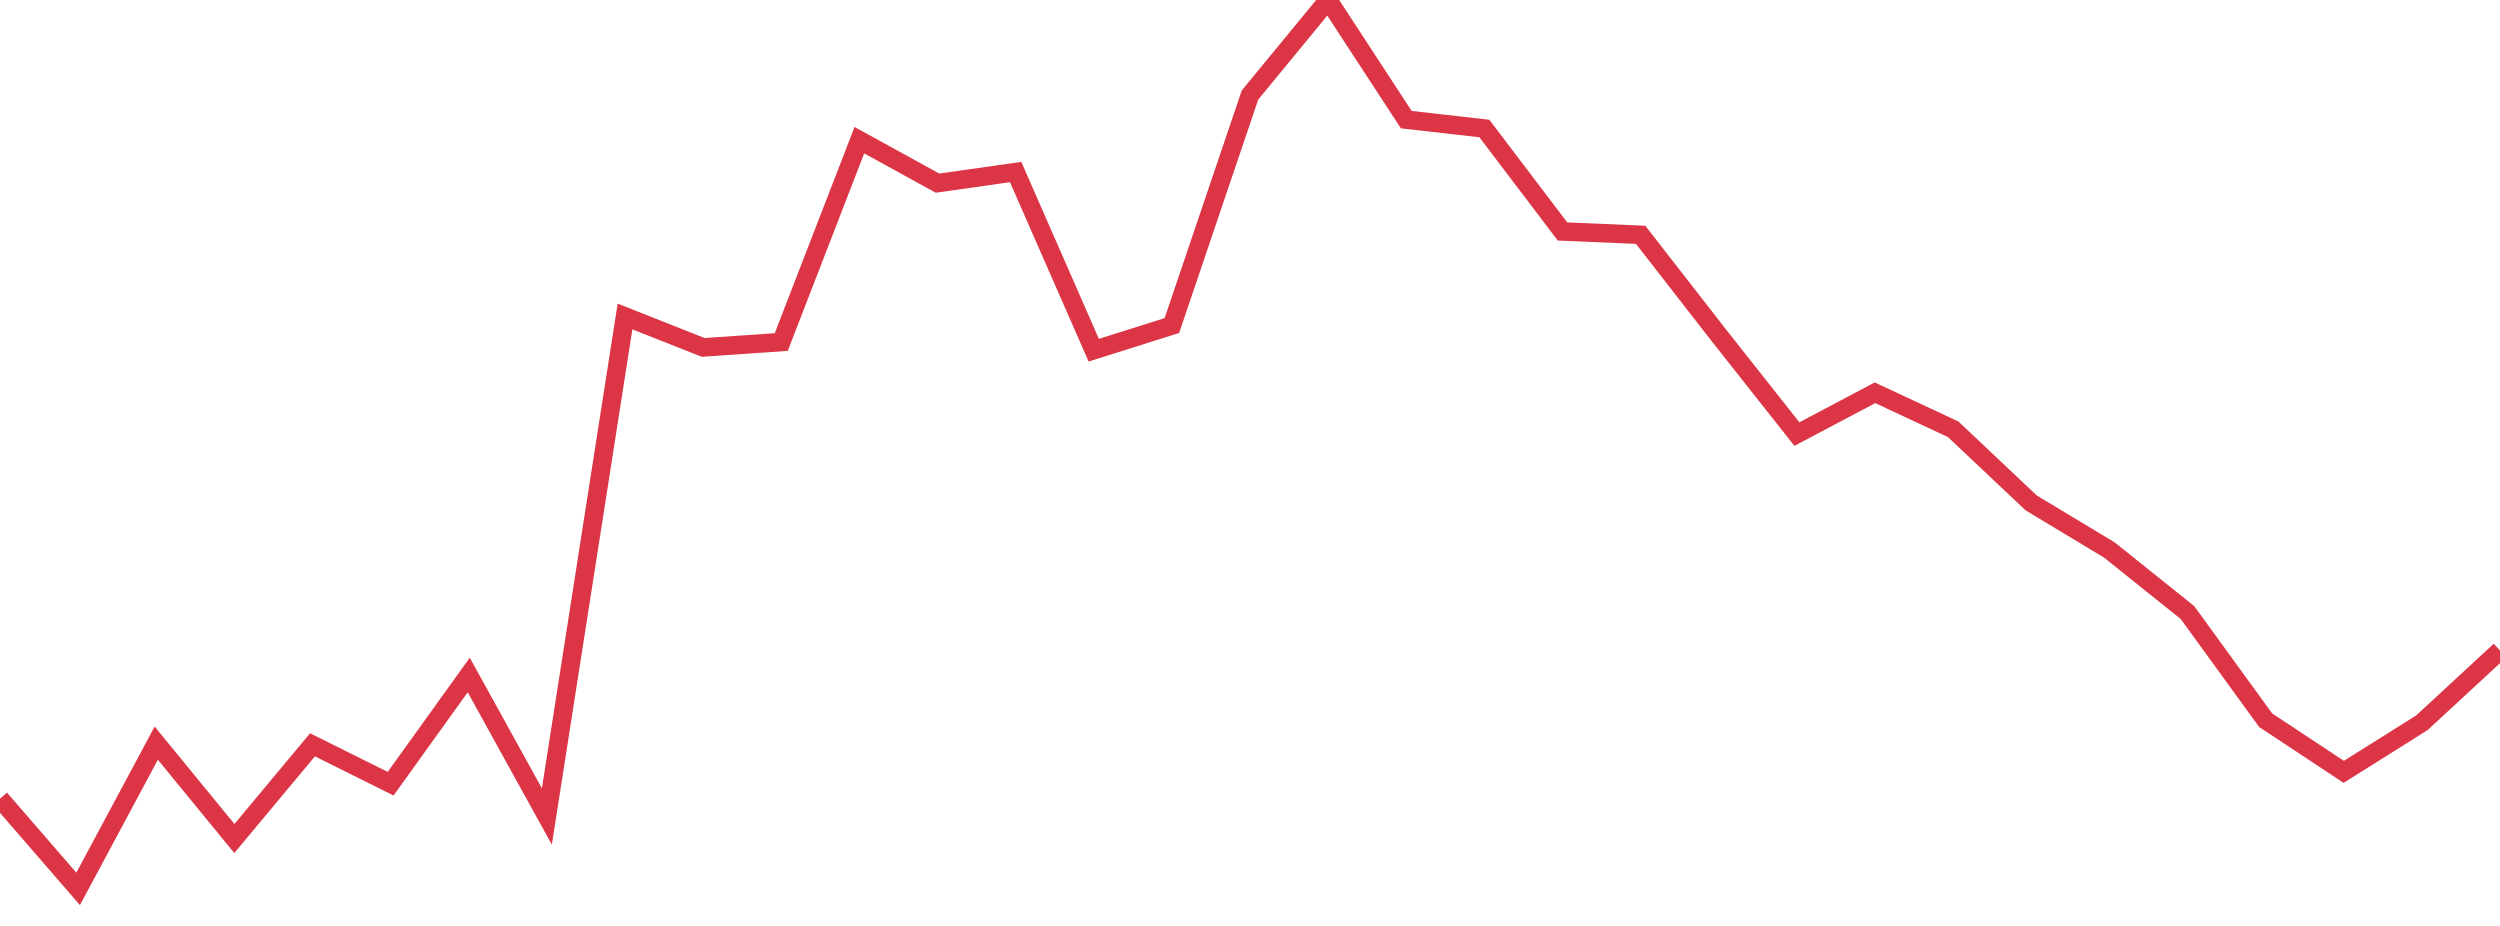 <?xml version="1.0" standalone="no"?>
<!DOCTYPE svg PUBLIC "-//W3C//DTD SVG 1.1//EN" "http://www.w3.org/Graphics/SVG/1.1/DTD/svg11.dtd">
<svg width="135" height="50" viewBox="0 0 135 50" preserveAspectRatio="none" class="sparkline" xmlns="http://www.w3.org/2000/svg"
xmlns:xlink="http://www.w3.org/1999/xlink"><path  class="sparkline--line" d="M 0 43.13 L 0 43.13 L 4.219 48 L 8.438 40.13 L 12.656 45.28 L 16.875 40.22 L 21.094 42.32 L 25.312 36.45 L 29.531 44.09 L 33.75 17.09 L 37.969 18.76 L 42.188 18.47 L 46.406 7.57 L 50.625 9.89 L 54.844 9.29 L 59.062 18.91 L 63.281 17.58 L 67.5 5.13 L 71.719 0 L 75.938 6.46 L 80.156 6.94 L 84.375 12.5 L 88.594 12.68 L 92.812 18.1 L 97.031 23.44 L 101.25 21.21 L 105.469 23.18 L 109.688 27.16 L 113.906 29.7 L 118.125 33.08 L 122.344 38.89 L 126.562 41.68 L 130.781 39.03 L 135 35.13" fill="none" stroke-width="1" stroke="#dc3545"></path></svg>
